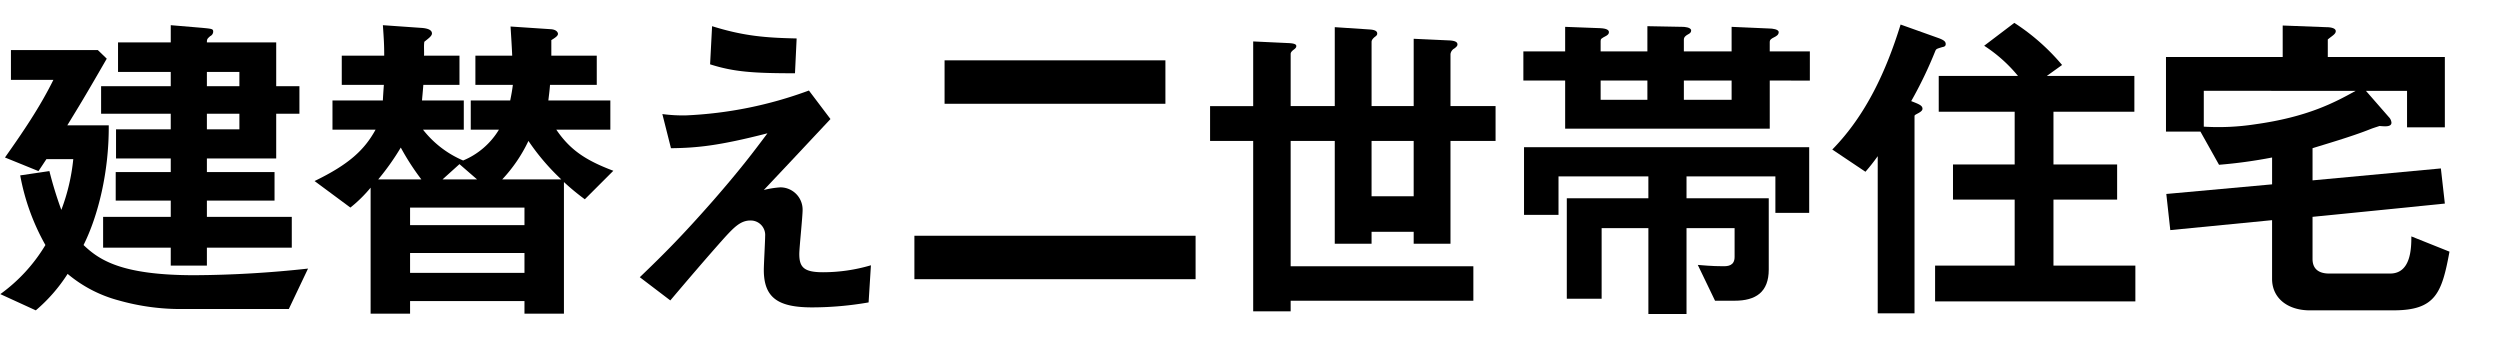 <svg xmlns="http://www.w3.org/2000/svg" width="700" height="96"><g data-name="グループ 2451"><path data-name="長方形 2061" fill="#fff" d="M0 0h700v96H0z"/><g data-name="グループ 2437"><path data-name="パス 707" d="M80.864 86.529H50.689a63.61 63.61 0 01-17.455-2.415 36.864 36.864 0 01-14.3-7.427 45.336 45.336 0 01-8.912 10.212L.089 82.351a46.186 46.186 0 0012.627-13.742 62.476 62.476 0 01-7.057-19.5l8.171-1.208a109.607 109.607 0 003.342 10.868 55.124 55.124 0 003.343-14.206h-7.52c-.743 1.115-1.764 2.693-2.229 3.343l-9.377-3.808c4.921-6.963 9.749-14.02 13.556-21.729H3.061v-8.353h24.328l2.5 2.414c-6.31 10.956-7.424 12.721-11.046 18.663h11.606c.093 13-2.971 25.347-7.056 33.517 4.456 4.271 10.77 8.449 31.011 8.449a303.907 303.907 0 0031.846-1.857zm-3.527-54.685v12.533H57.931v3.806h18.94v7.986h-18.94v4.549H81.7v8.635H57.931v5.016h-10.12v-5.013H28.872v-8.635h18.94v-4.552H32.399v-7.984h15.412v-3.808H32.489v-8.17h15.32v-4.363h-19.5v-7.708h19.5v-3.992h-14.76v-8.263h14.762V7.052l8.821.744c2.785.278 3.063.278 3.063 1.113a1.428 1.428 0 01-.835 1.207c-.836.743-.929.835-.929 1.764h19.406v12.256h6.5v7.707zm-10.307-11.7h-9.1v3.992h9.1zm0 11.7h-9.1v4.364h9.1z"/><path data-name="パス 708" d="M163.75 55.798a65.275 65.275 0 01-5.849-4.828v36.859h-11.05V84.3h-32.032v3.529h-11.047V52.547a37.922 37.922 0 01-5.664 5.572L88.08 50.691c9.564-4.642 13.927-8.635 17.084-14.391H93.093v-8.171h14.113c0-.372.186-3.25.279-4.364H95.693v-8.17h11.885c0-2.971-.092-4.549-.372-8.542l10.584.743c1.672.092 3.157.464 3.157 1.578 0 .743-1.115 1.485-2.135 2.321-.187 1.206 0 2.878-.093 3.9h9.935v8.174h-10.121c-.186 2.413-.278 3.157-.372 4.364h11.7v8.17h-11.42a28.4 28.4 0 0011.235 8.635 21.149 21.149 0 0010.028-8.635h-7.893v-8.174h11.048c.372-1.858.557-2.879.742-4.364H133.11v-8.17h10.307c-.092-2.228-.278-5.2-.465-8.17l11.142.743c1.949.092 2.136 1.114 2.136 1.3 0 .557-.65 1.021-1.858 1.764v4.364h12.721v8.173H154c-.092 1.485-.37 3.527-.463 4.364h17.361v8.17h-15.134c3.9 5.756 8.356 8.635 15.97 11.514zm-51.53-14.484a69.217 69.217 0 01-6.314 8.912h12.07a68.6 68.6 0 01-5.756-8.912m34.631 16.805h-32.032v4.921h32.032zm0 12.72h-32.032v5.571h32.032zm-18.2-24.883l-4.736 4.27h9.657zm19.311-6.5a41.869 41.869 0 01-7.335 10.77h16.526a63.321 63.321 0 01-9.191-10.77"/><path data-name="パス 709" d="M243.207 84.676a93.129 93.129 0 01-15.783 1.392c-9.47 0-13.556-2.6-13.556-10.492 0-1.485.372-8.077.372-9.469a4.044 4.044 0 00-4.178-4.364c-2.692 0-4.549 1.949-6.963 4.549-4.921 5.477-11.327 13-15.412 17.826l-8.543-6.5c6.871-6.592 11.884-11.606 20.613-21.54 7.519-8.635 10.955-13.183 15.133-18.755-13.741 3.528-19.775 4.086-27.018 4.178l-2.415-9.563a43.87 43.87 0 006.593.372 113.327 113.327 0 0034.447-6.963l6.034 7.984c-8.264 8.821-9.285 9.934-18.663 19.87a25.28 25.28 0 014.643-.743 6.242 6.242 0 016.22 6.313c0 1.951-.929 10.585-.929 12.35 0 3.713 1.3 5.106 6.593 5.106a47.243 47.243 0 0013.463-1.95zm-20.612-64.161c-11.606 0-17.083-.37-23.768-2.506l.557-10.678c8.913 2.786 15.041 3.25 23.676 3.436z"/><path data-name="パス 710" d="M256.032 66.01h78.733v12.163h-78.733zm8.448-49.116h61.835v12.163H264.48z"/><path data-name="パス 711" d="M406.136 39.456v28.783H395.83v-3.343h-11.792v3.343h-10.305V39.456h-12.349v35.1h51.157v9.656h-51.157v2.971h-10.491V39.456h-12.071v-9.748h12.071V11.602l9.934.464c2.042.093 2.136.557 2.136.835s-.093.557-.743 1.021c-.743.557-.835.929-.835 1.208v14.578h12.348v-22.1l9.842.651c1.208.092 2.042.372 2.042 1.115 0 .37-.093.556-.742 1.021-.743.65-.836 1.021-.836 1.393v17.92h11.792V10.859l10.121.464c1.3.093 2.135.372 2.135 1.115 0 .278-.092.556-.836 1.113a2.133 2.133 0 00-1.114 1.579v14.578h12.622v9.749zm-10.306 0h-11.792v15.5h11.792z"/><path data-name="パス 712" d="M495.53 22.558V36.02h-57.287V22.558h-11.7v-8.17h11.7V7.517l9.842.372c1.857.092 2.414.557 2.414 1.113 0 .465-.279.743-.743 1.022-1.392.743-1.578.835-1.578 1.485v2.879h13.091V7.331l9.935.186c.278 0 2.32.092 2.32 1.021 0 .557-.372.836-.929 1.115-.65.372-1.114.743-1.114 1.485v3.25h13.369V7.517l10.585.464c.744 0 2.6.186 2.6 1.021 0 .743-.65 1.115-1.207 1.394-.928.464-1.3.742-1.3 1.3v2.693h11.233v8.17zm1.578 37.045V49.391h-24.883v6.128h23.025v19.957c0 6.314-3.621 8.727-9.563 8.727h-5.478l-4.828-10.027c4.085.37 6.314.37 7.149.37 1.208 0 3.157-.092 3.157-2.6v-8.07h-13.462v24.045h-10.678V63.876h-13.09v19.775h-9.753V55.518h22.839V49.39h-25.16v10.77h-9.656V41.219h79.847v18.384zm-35.839-37.045h-13.091v5.386h13.091zm23.583 0h-13.37v5.386h13.369z"/><path data-name="パス 713" d="M543.866 13.18c-1.485.464-1.672.464-1.949 1.021a115.821 115.821 0 01-6.779 14.112c2.136.836 3.157 1.208 3.157 2.136 0 .372-.278.743-1.114 1.207-1.022.557-1.115.557-1.115.93v55.15h-10.304V43.727a53.23 53.23 0 01-3.436 4.364l-9.285-6.221c9.471-9.656 15.133-22.1 19.127-35l10.4 3.714c1.857.65 2.228 1.115 2.228 1.764 0 .556-.372.743-.929.835m-2.042 71.213V74.365h22.283V55.89h-17.27v-9.838h17.27V31.286h-21.263V21.258h22.19a40.952 40.952 0 00-9.469-8.449l8.448-6.406a59.994 59.994 0 0113.369 11.791l-4.27 3.064h24.511v10.028H574.97v14.766h17.826v9.841H574.97v18.476h22.933v10.028z"/><path data-name="パス 714" d="M670.165 86.899h-23.4c-6.128 0-10.584-3.343-10.584-8.82V61.646l-28.5 2.784-1.115-10.119 29.619-2.693v-7.519a136.848 136.848 0 01-14.856 2.041l-5.2-9.284h-9.655V15.965h32.68v-8.82l12.257.465c.928 0 2.6.186 2.6 1.115 0 .835-1.021 1.3-2.229 2.321v4.919h32.775V35.65h-10.585V25.435h-11.513l6.406 7.335a2.524 2.524 0 01.743 1.58c0 1.3-2.042 1.02-3.343.928-1.115.372-1.764.556-2.692.928-5.107 2.042-12.813 4.271-16.062 5.291v9.007l35.932-3.342 1.114 9.841-37.048 3.715v11.79c0 2.972 1.949 4.086 4.642 4.086h17.084c5.849 0 5.942-7.149 5.942-10.4l10.676 4.27c-2.135 11.606-3.9 16.434-15.691 16.434m-53.104-61.463v10.029a67.559 67.559 0 0014.3-.651c14.762-2.043 22.376-6.127 28.225-9.378z"/></g></g></svg>